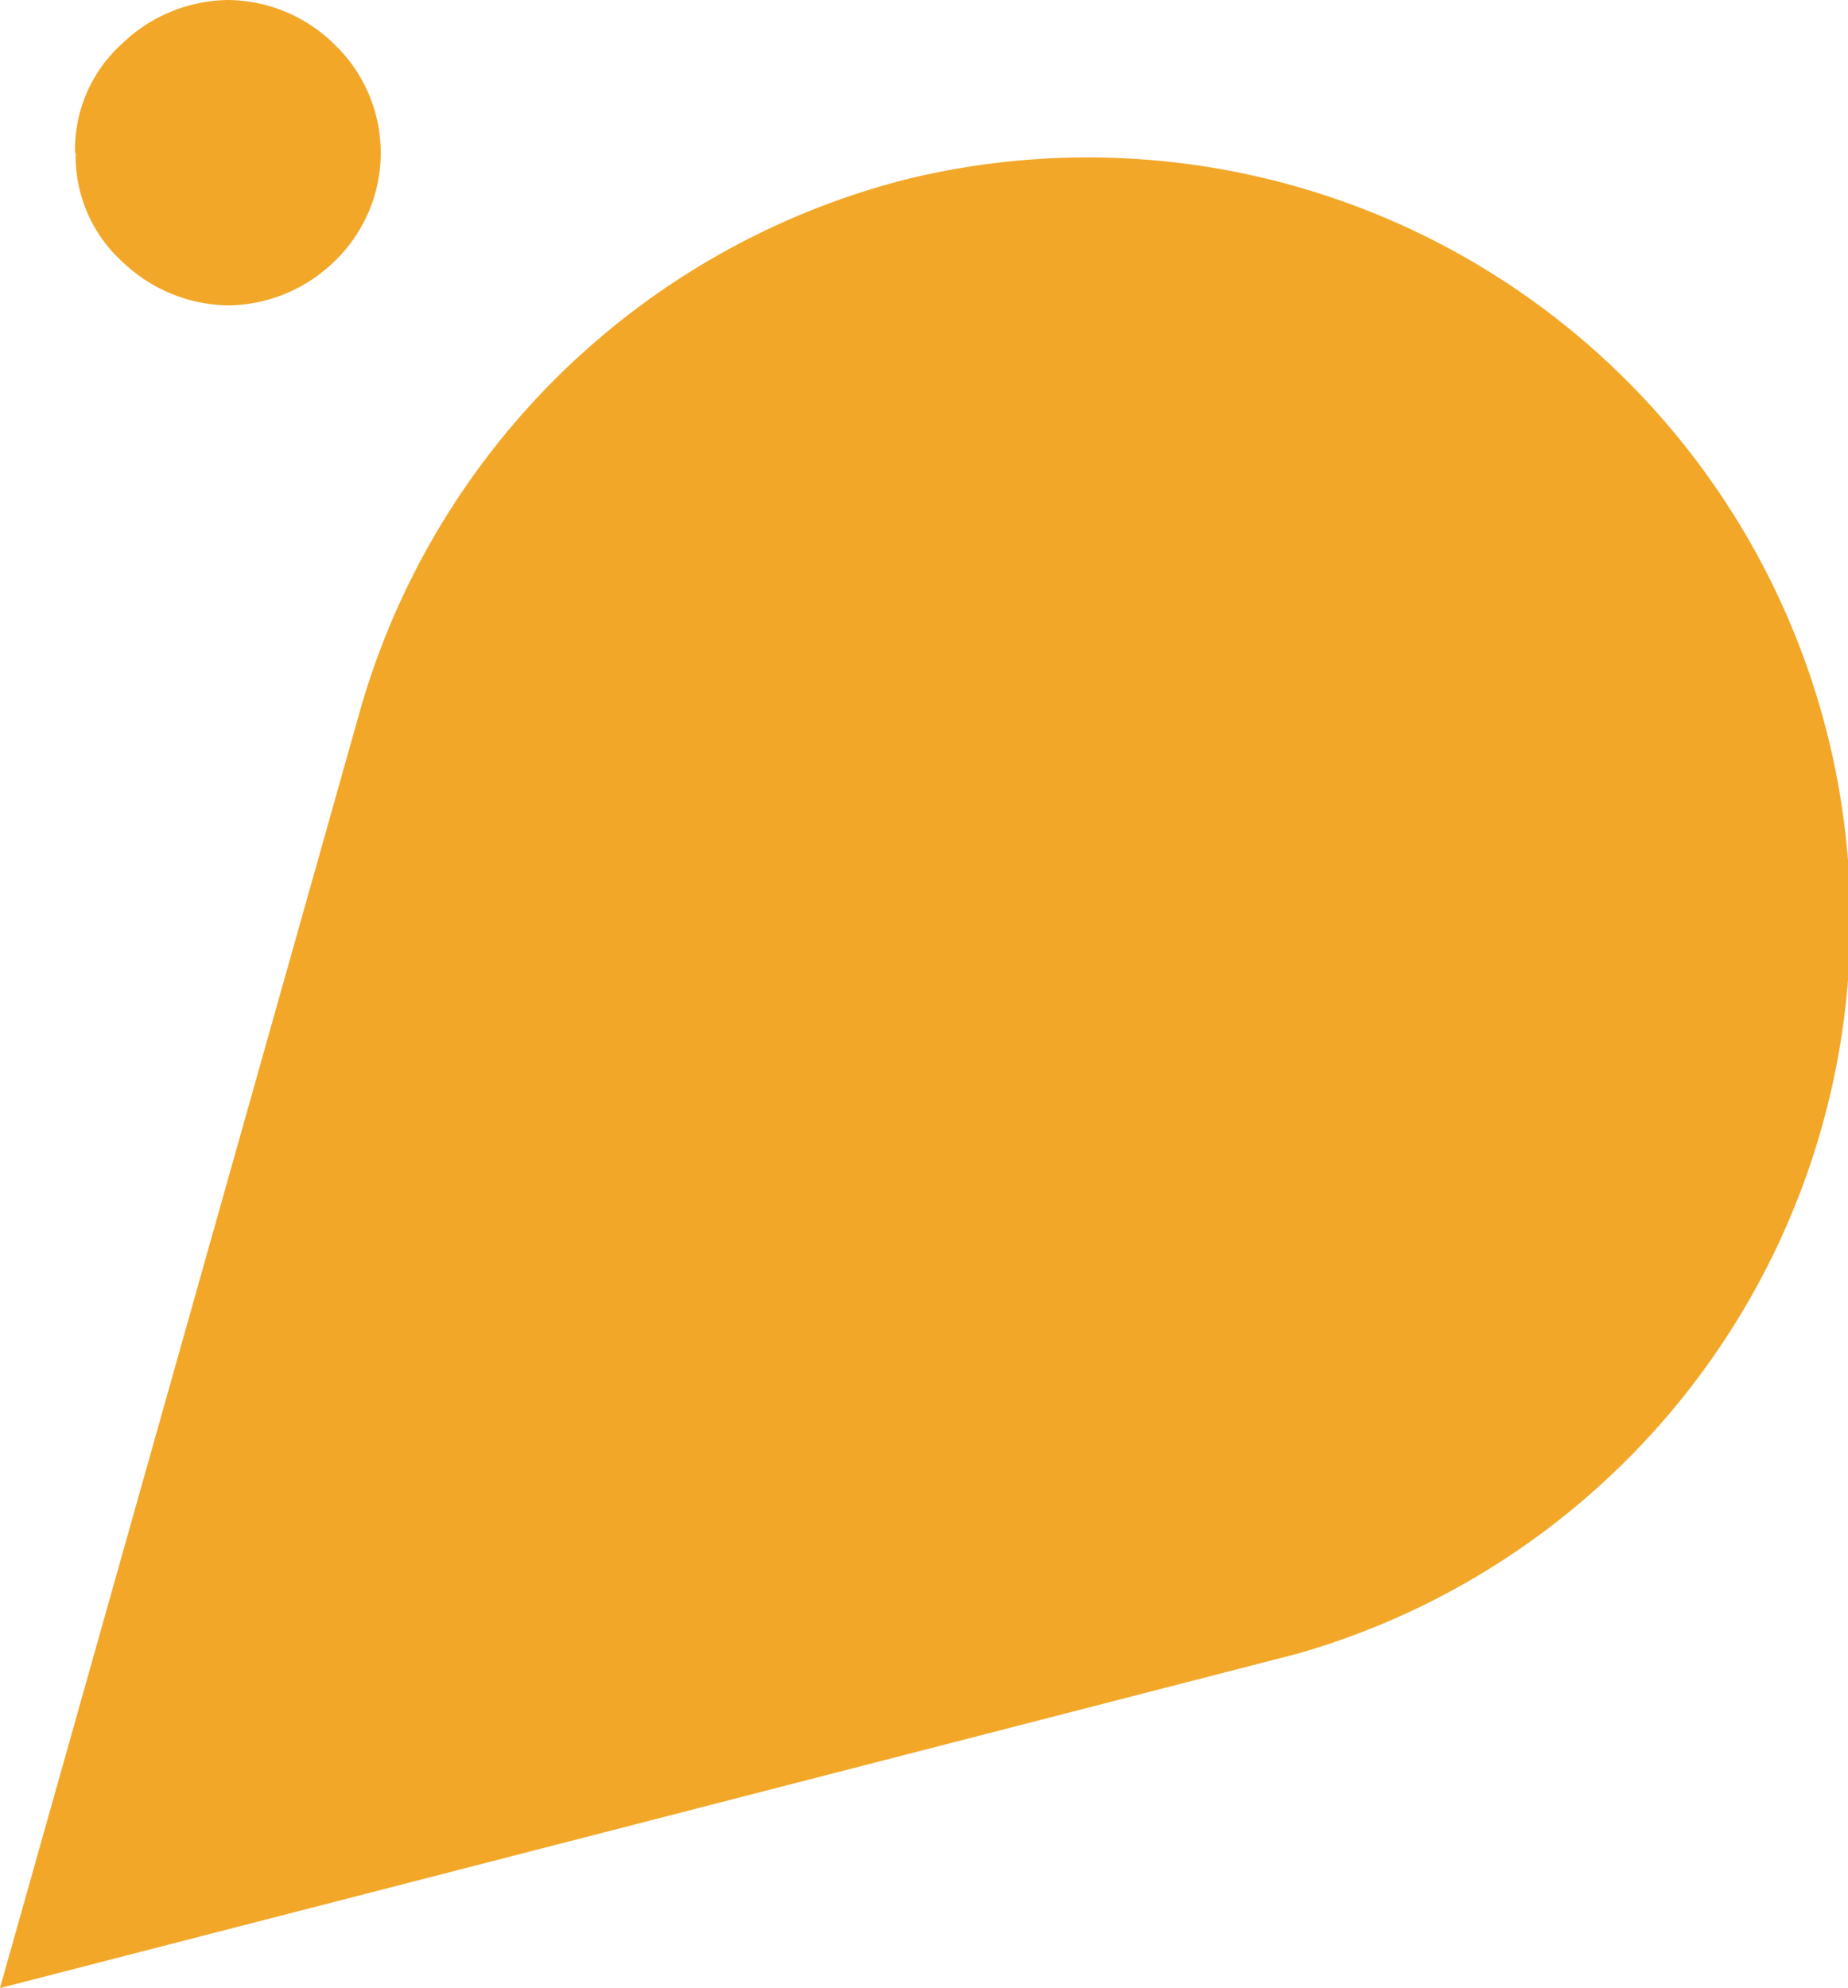 <svg xmlns="http://www.w3.org/2000/svg" id="Layer_1" data-name="Layer 1" viewBox="0 0 116.49 125.3"><title>Iridium elements strip orange-01-02</title><path d="M57.09,11.31h0A48.2,48.2,0,0,0,22.67,44.88L0,125.3l81.81-21.08A48.08,48.08,0,0,0,57.09,11.31" fill="#f3a728"></path><path d="M4.73,9.64a9,9,0,0,1,3-6.92A9.79,9.79,0,0,1,14.35,0,9.65,9.65,0,0,1,21,2.72a9.47,9.47,0,0,1,.44,13.39c-.14.15-.29.3-.44.44a9.74,9.74,0,0,1-6.61,2.7,9.83,9.83,0,0,1-6.62-2.7,9,9,0,0,1-3-6.91" fill="#f3a728"></path></svg>